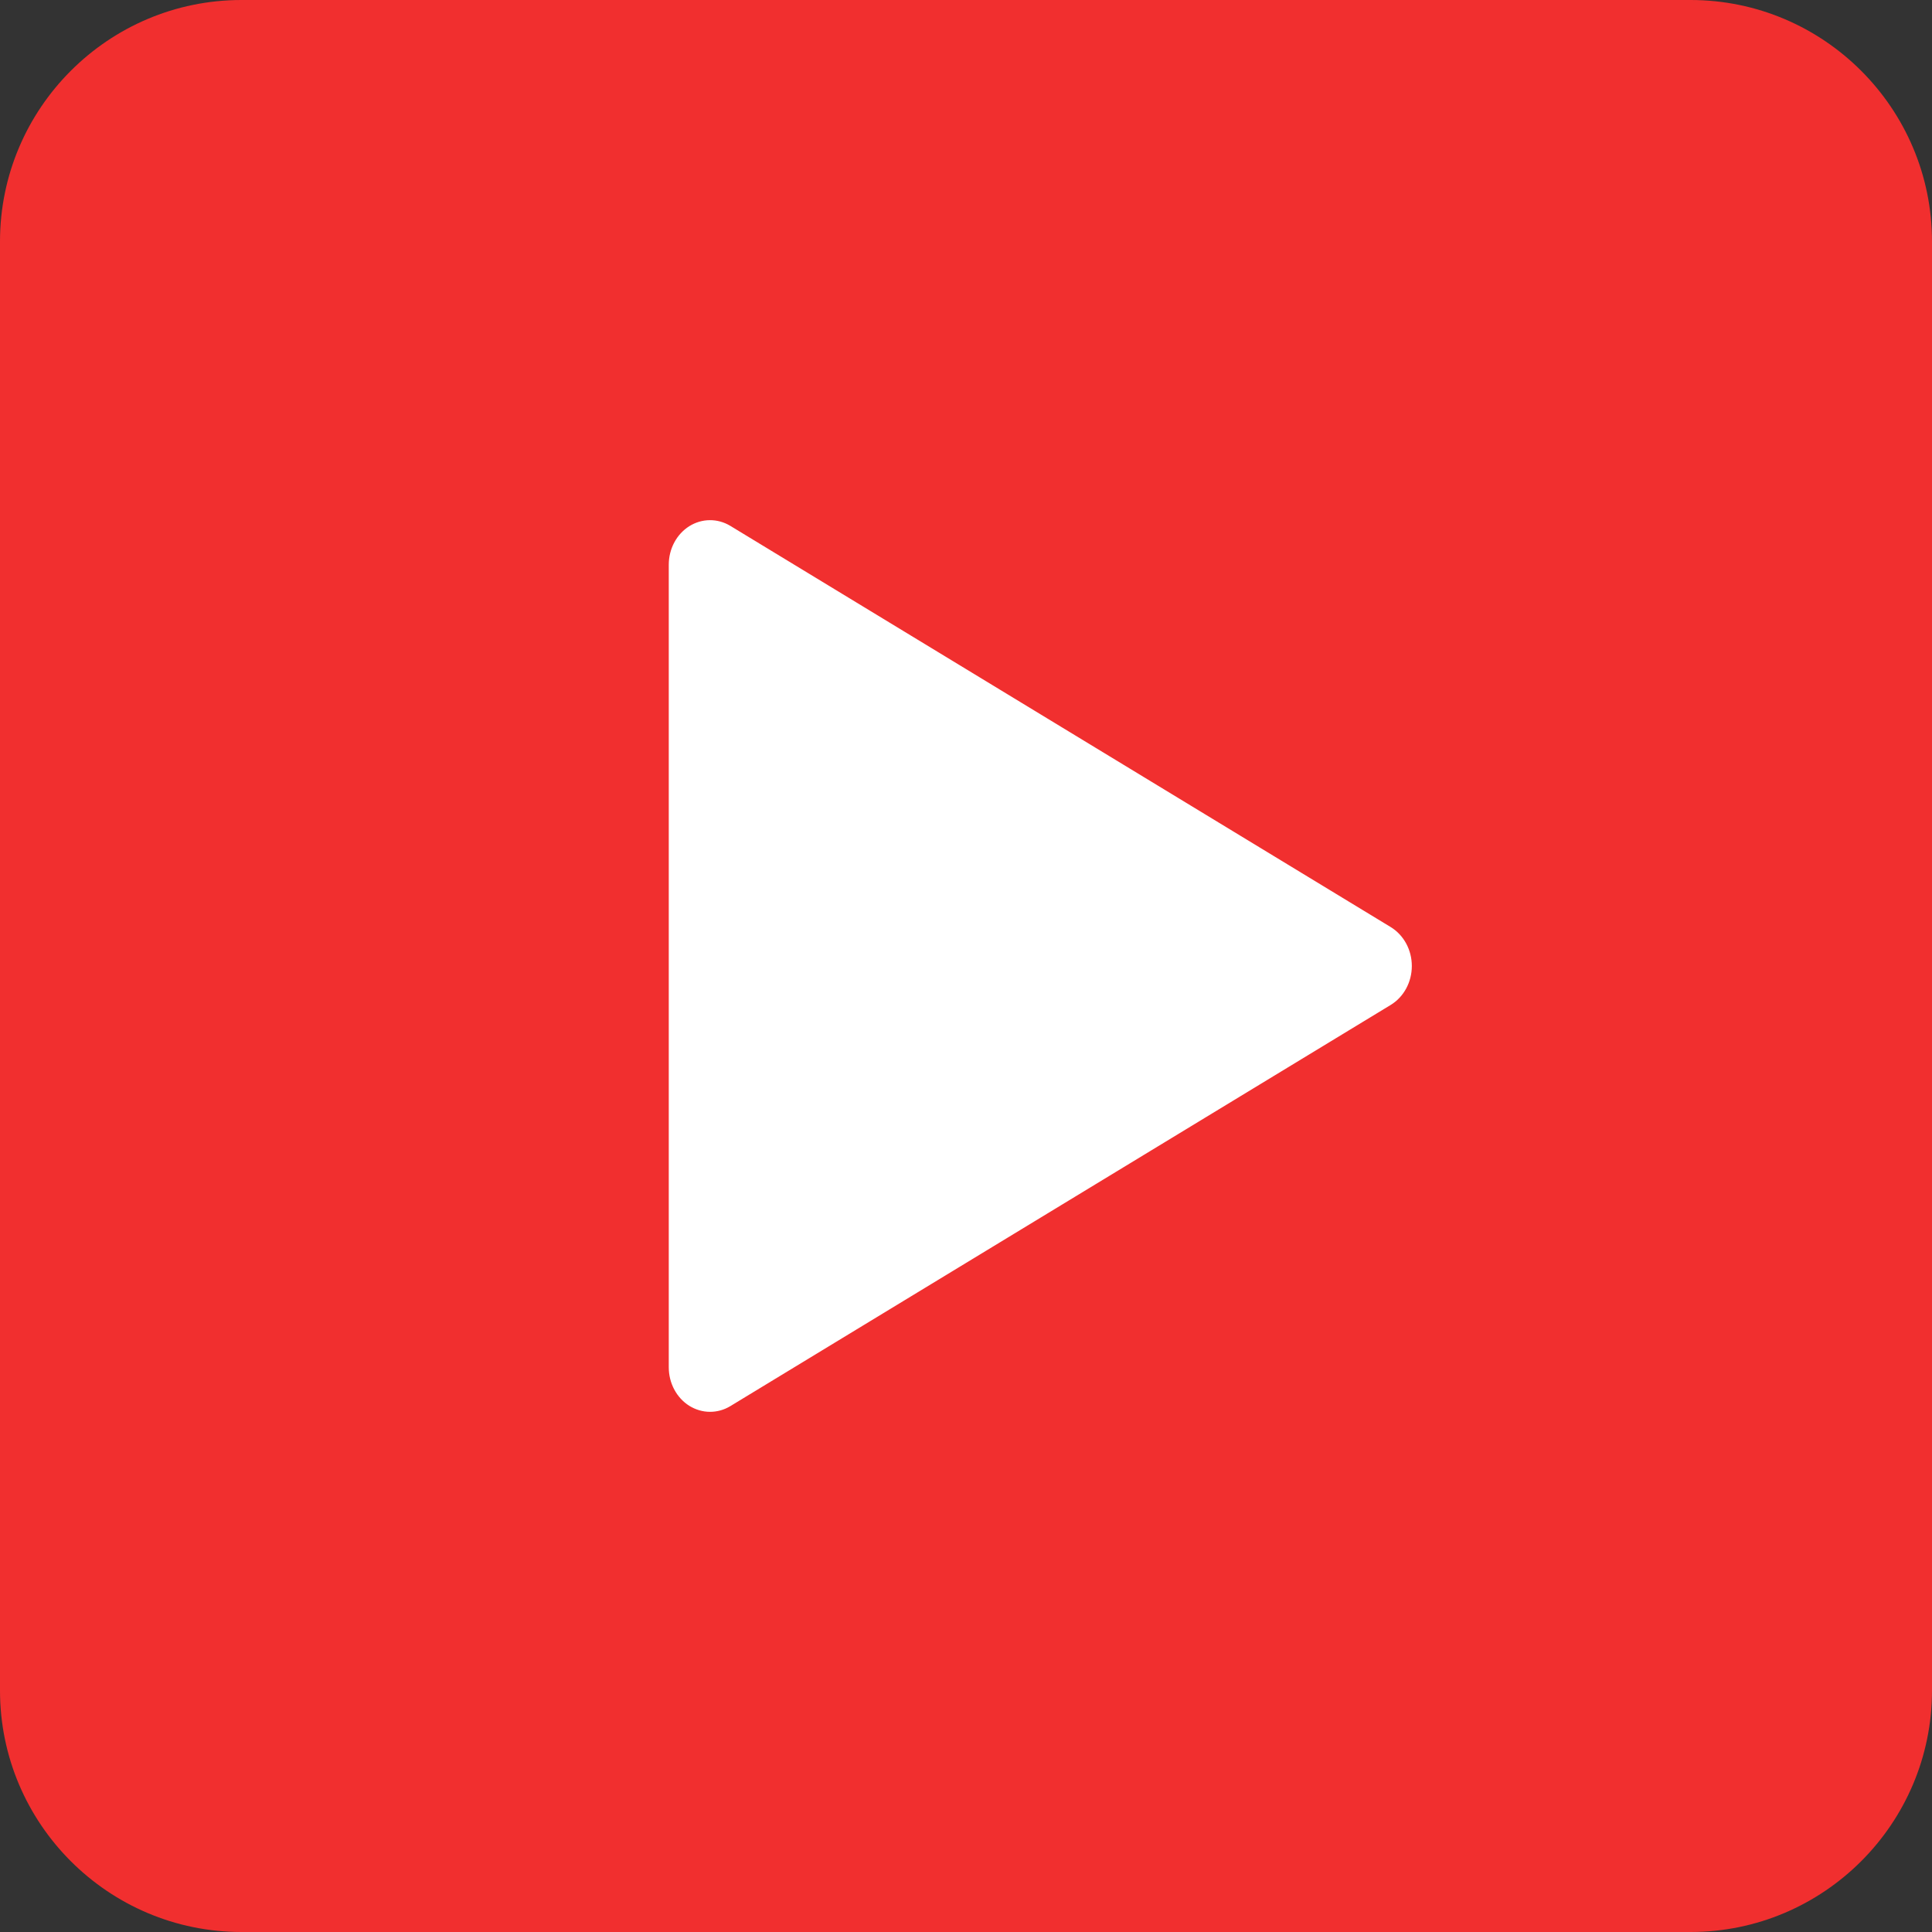 <svg width="33" height="33" viewBox="0 0 33 33" fill="none" xmlns="http://www.w3.org/2000/svg">
<rect x="0" y="0" width="33" height="33" fill="#333333" stroke="none"/>
<path d="M28.875 0H4.125C1.85 0 0 1.85 0 4.125V28.875C0 31.15 1.85 33 4.125 33H28.875C31.15 33 33 31.15 33 28.875V4.125C33 1.85 31.15 0 28.875 0Z" fill="#F12F2F"/>
<path d="M23.756 15.836L12.474 8.982C12.255 8.85 11.989 8.853 11.773 8.988C11.556 9.125 11.423 9.375 11.423 9.646V23.354C11.423 23.625 11.556 23.875 11.773 24.012C11.883 24.08 12.005 24.115 12.128 24.115C12.247 24.115 12.367 24.083 12.474 24.018L23.756 17.164C23.977 17.029 24.115 16.776 24.115 16.5C24.115 16.224 23.977 15.972 23.756 15.836Z" fill="white"/>
</svg>
